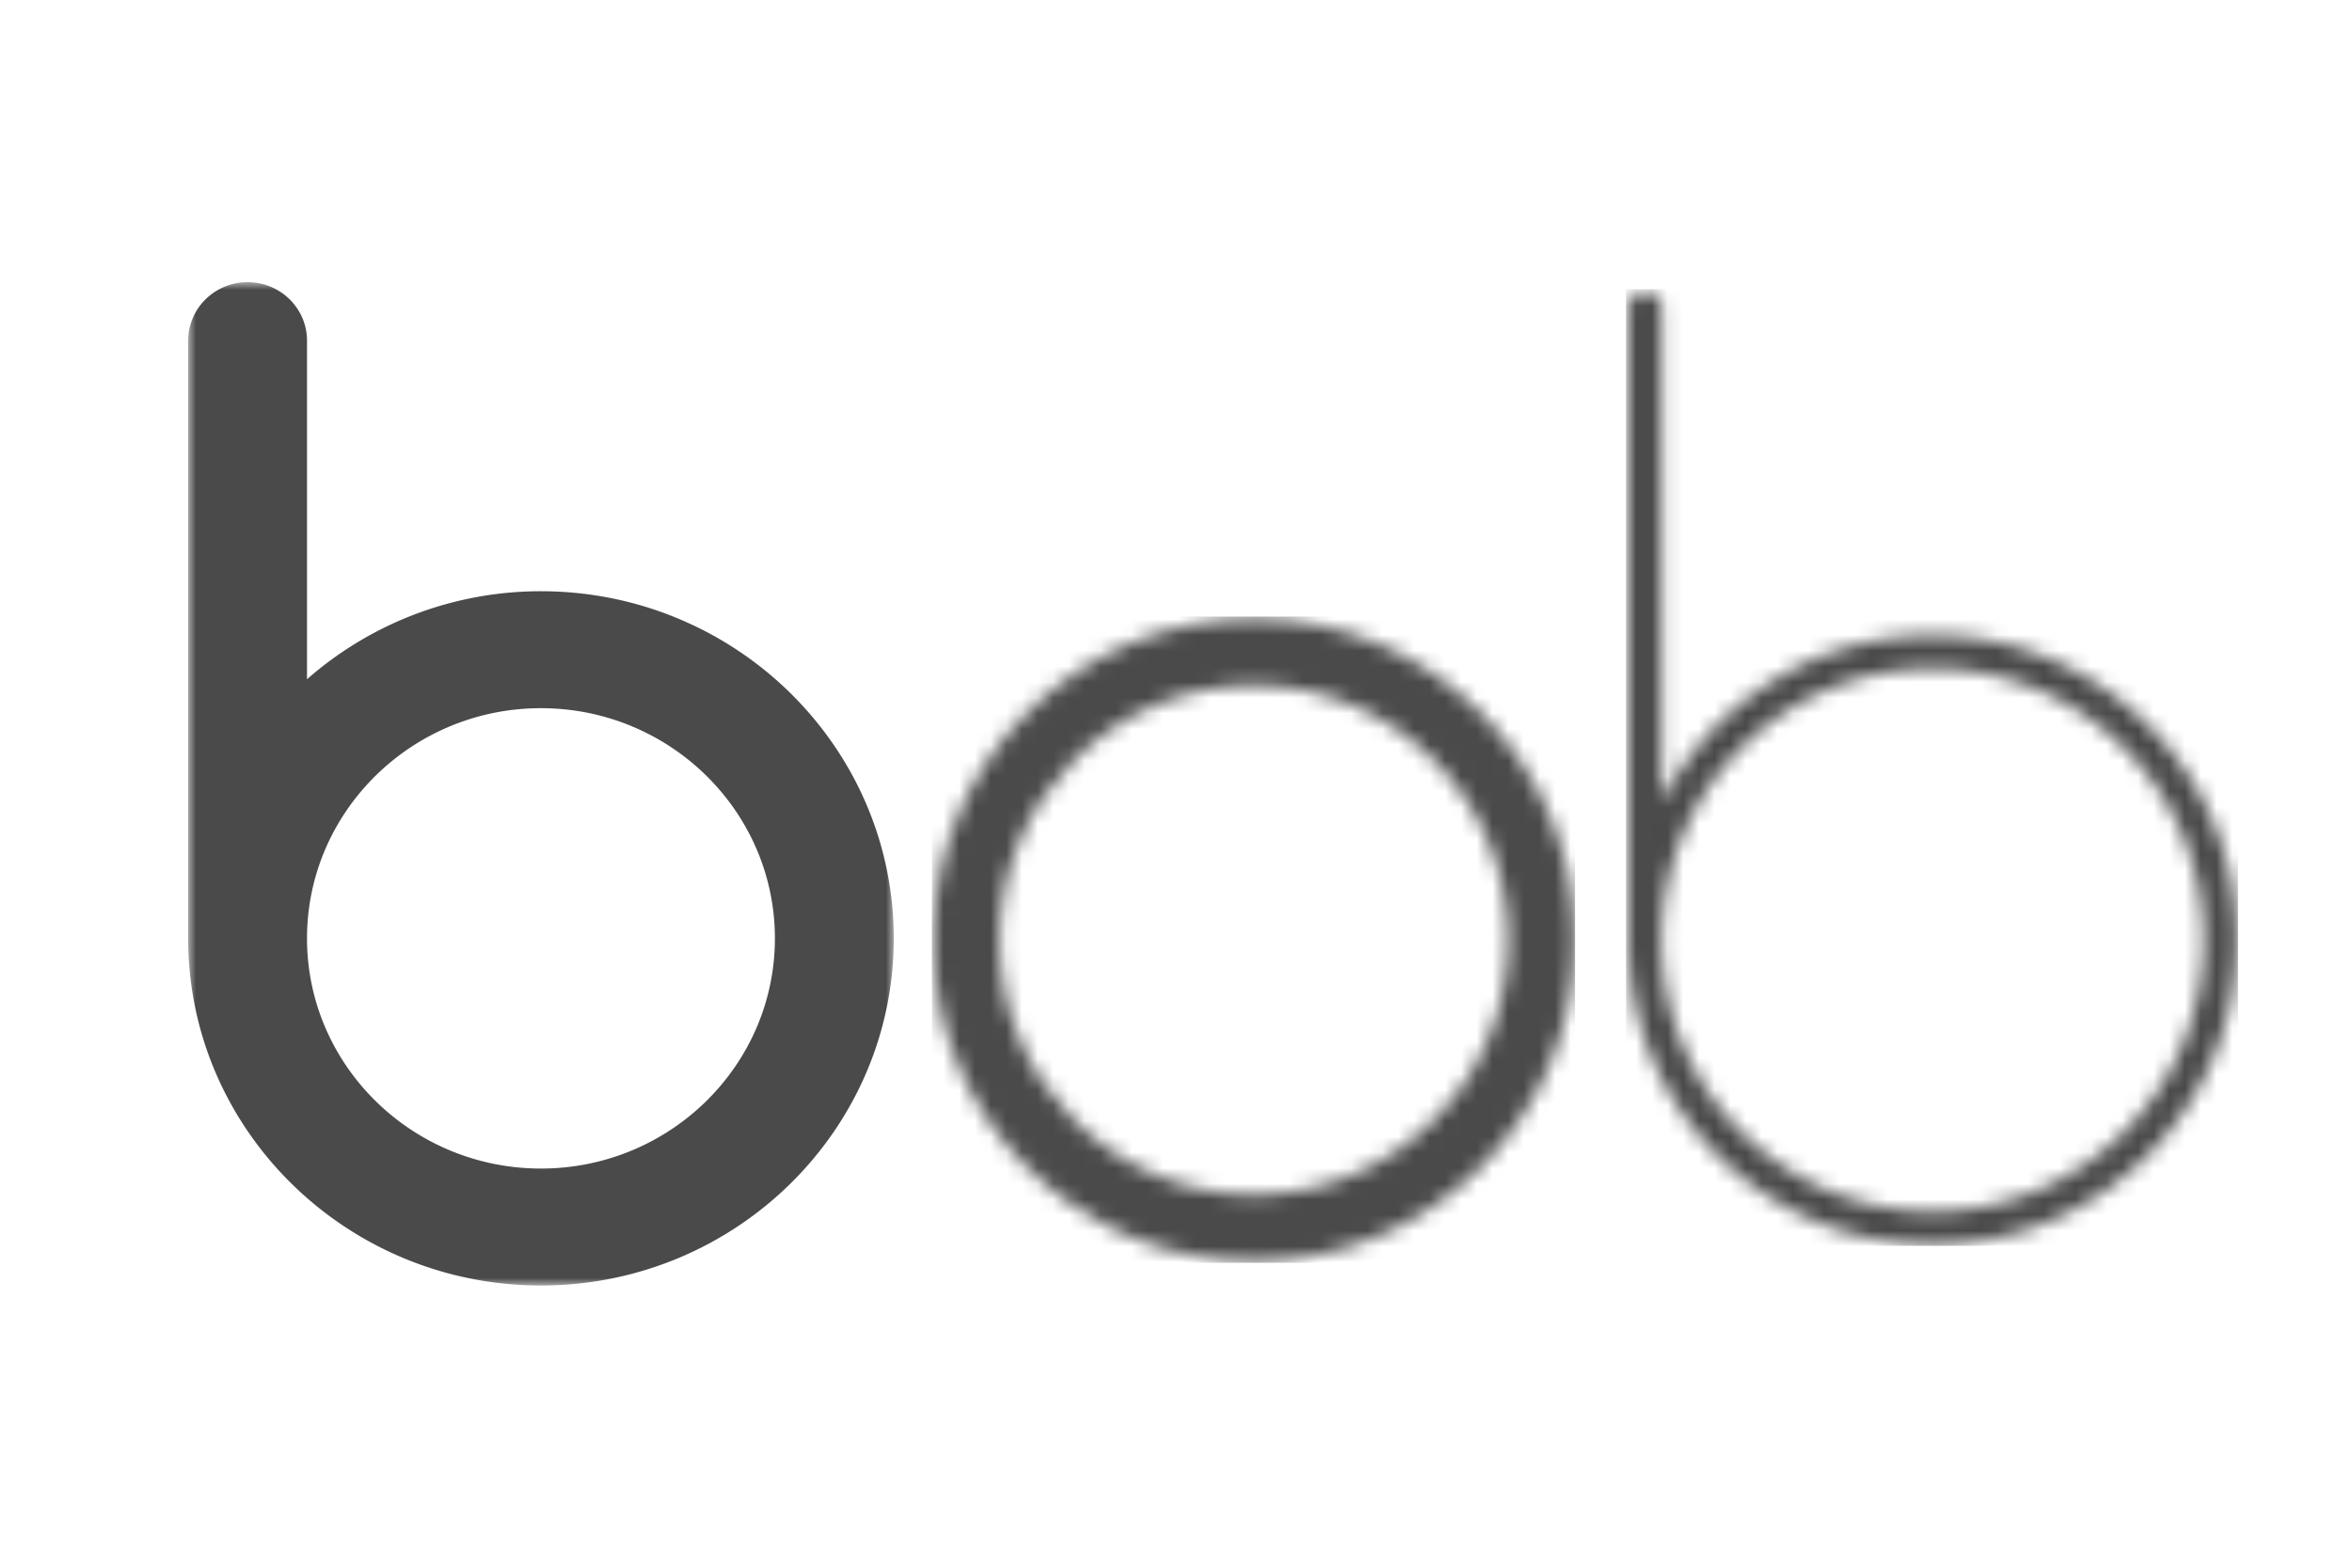 <svg xmlns="http://www.w3.org/2000/svg" xmlns:xlink="http://www.w3.org/1999/xlink" viewBox="0 0 150 100"><defs><path id="a" d="M0 0L45 0 45 64 0 64z"/><path id="c" d="M21.294 41.463c-11.285 0-20.467-9.197-20.467-20.5C.827 9.654 10.009.458 21.294.458c11.287 0 20.47 9.197 20.47 20.503 0 11.305-9.183 20.501-20.47 20.501zm0-36.75c-8.944 0-16.221 7.288-16.221 16.25 0 8.957 7.277 16.246 16.221 16.246 8.944 0 16.222-7.289 16.222-16.247 0-8.96-7.278-16.249-16.222-16.249z"/><path id="e" d="M19.408 22.523c10.7 0 19.406 8.719 19.406 19.438S30.107 61.4 19.408 61.4C8.708 61.4.003 52.68.003 41.96V1.614a1.062 1.062 0 0 1 2.123 0v31.55c3.212-6.305 9.744-10.642 17.282-10.642zm0 36.75c9.53 0 17.283-7.766 17.283-17.312 0-9.544-7.754-17.311-17.283-17.311-9.529 0-17.282 7.767-17.282 17.311 0 9.546 7.753 17.312 17.282 17.312z"/></defs><g fill="none" fill-rule="evenodd" stroke="none" stroke-width="1"><g transform="translate(12 18)"><mask id="b" fill="#fff"><use xlink:href="#a"/></mask><path fill="#4A4A4A" d="M22.5 19.714a22.588 22.588 0 0 0-14.92 5.614V3.73C7.58 1.67 5.884 0 3.79 0 1.697 0 0 1.67 0 3.73v38.128C0 54.068 10.093 64 22.5 64S45 54.068 45 41.858c0-12.21-10.093-22.144-22.5-22.144m0 36.826c-8.226 0-14.92-6.587-14.92-14.682 0-8.096 6.694-14.684 14.92-14.684 8.227 0 14.92 6.588 14.92 14.684 0 8.095-6.693 14.682-14.92 14.682" mask="url(#b)"/></g><g transform="translate(58 18) translate(.678 21)"><mask id="d" fill="#fff"><use xlink:href="#c"/></mask><path fill="#4A4A4A" d="M0.753 41.55L41.769 41.55 41.769 0.33 0.753 0.33z" mask="url(#d)"/></g><g transform="translate(58 18) translate(45.85)"><mask id="f" fill="#fff"><use xlink:href="#e"/></mask><path fill="#4A4A4A" d="M-0.151 61.47L38.878 61.47 38.878 0.45 -0.151 0.45z" mask="url(#f)"/></g></g></svg>
